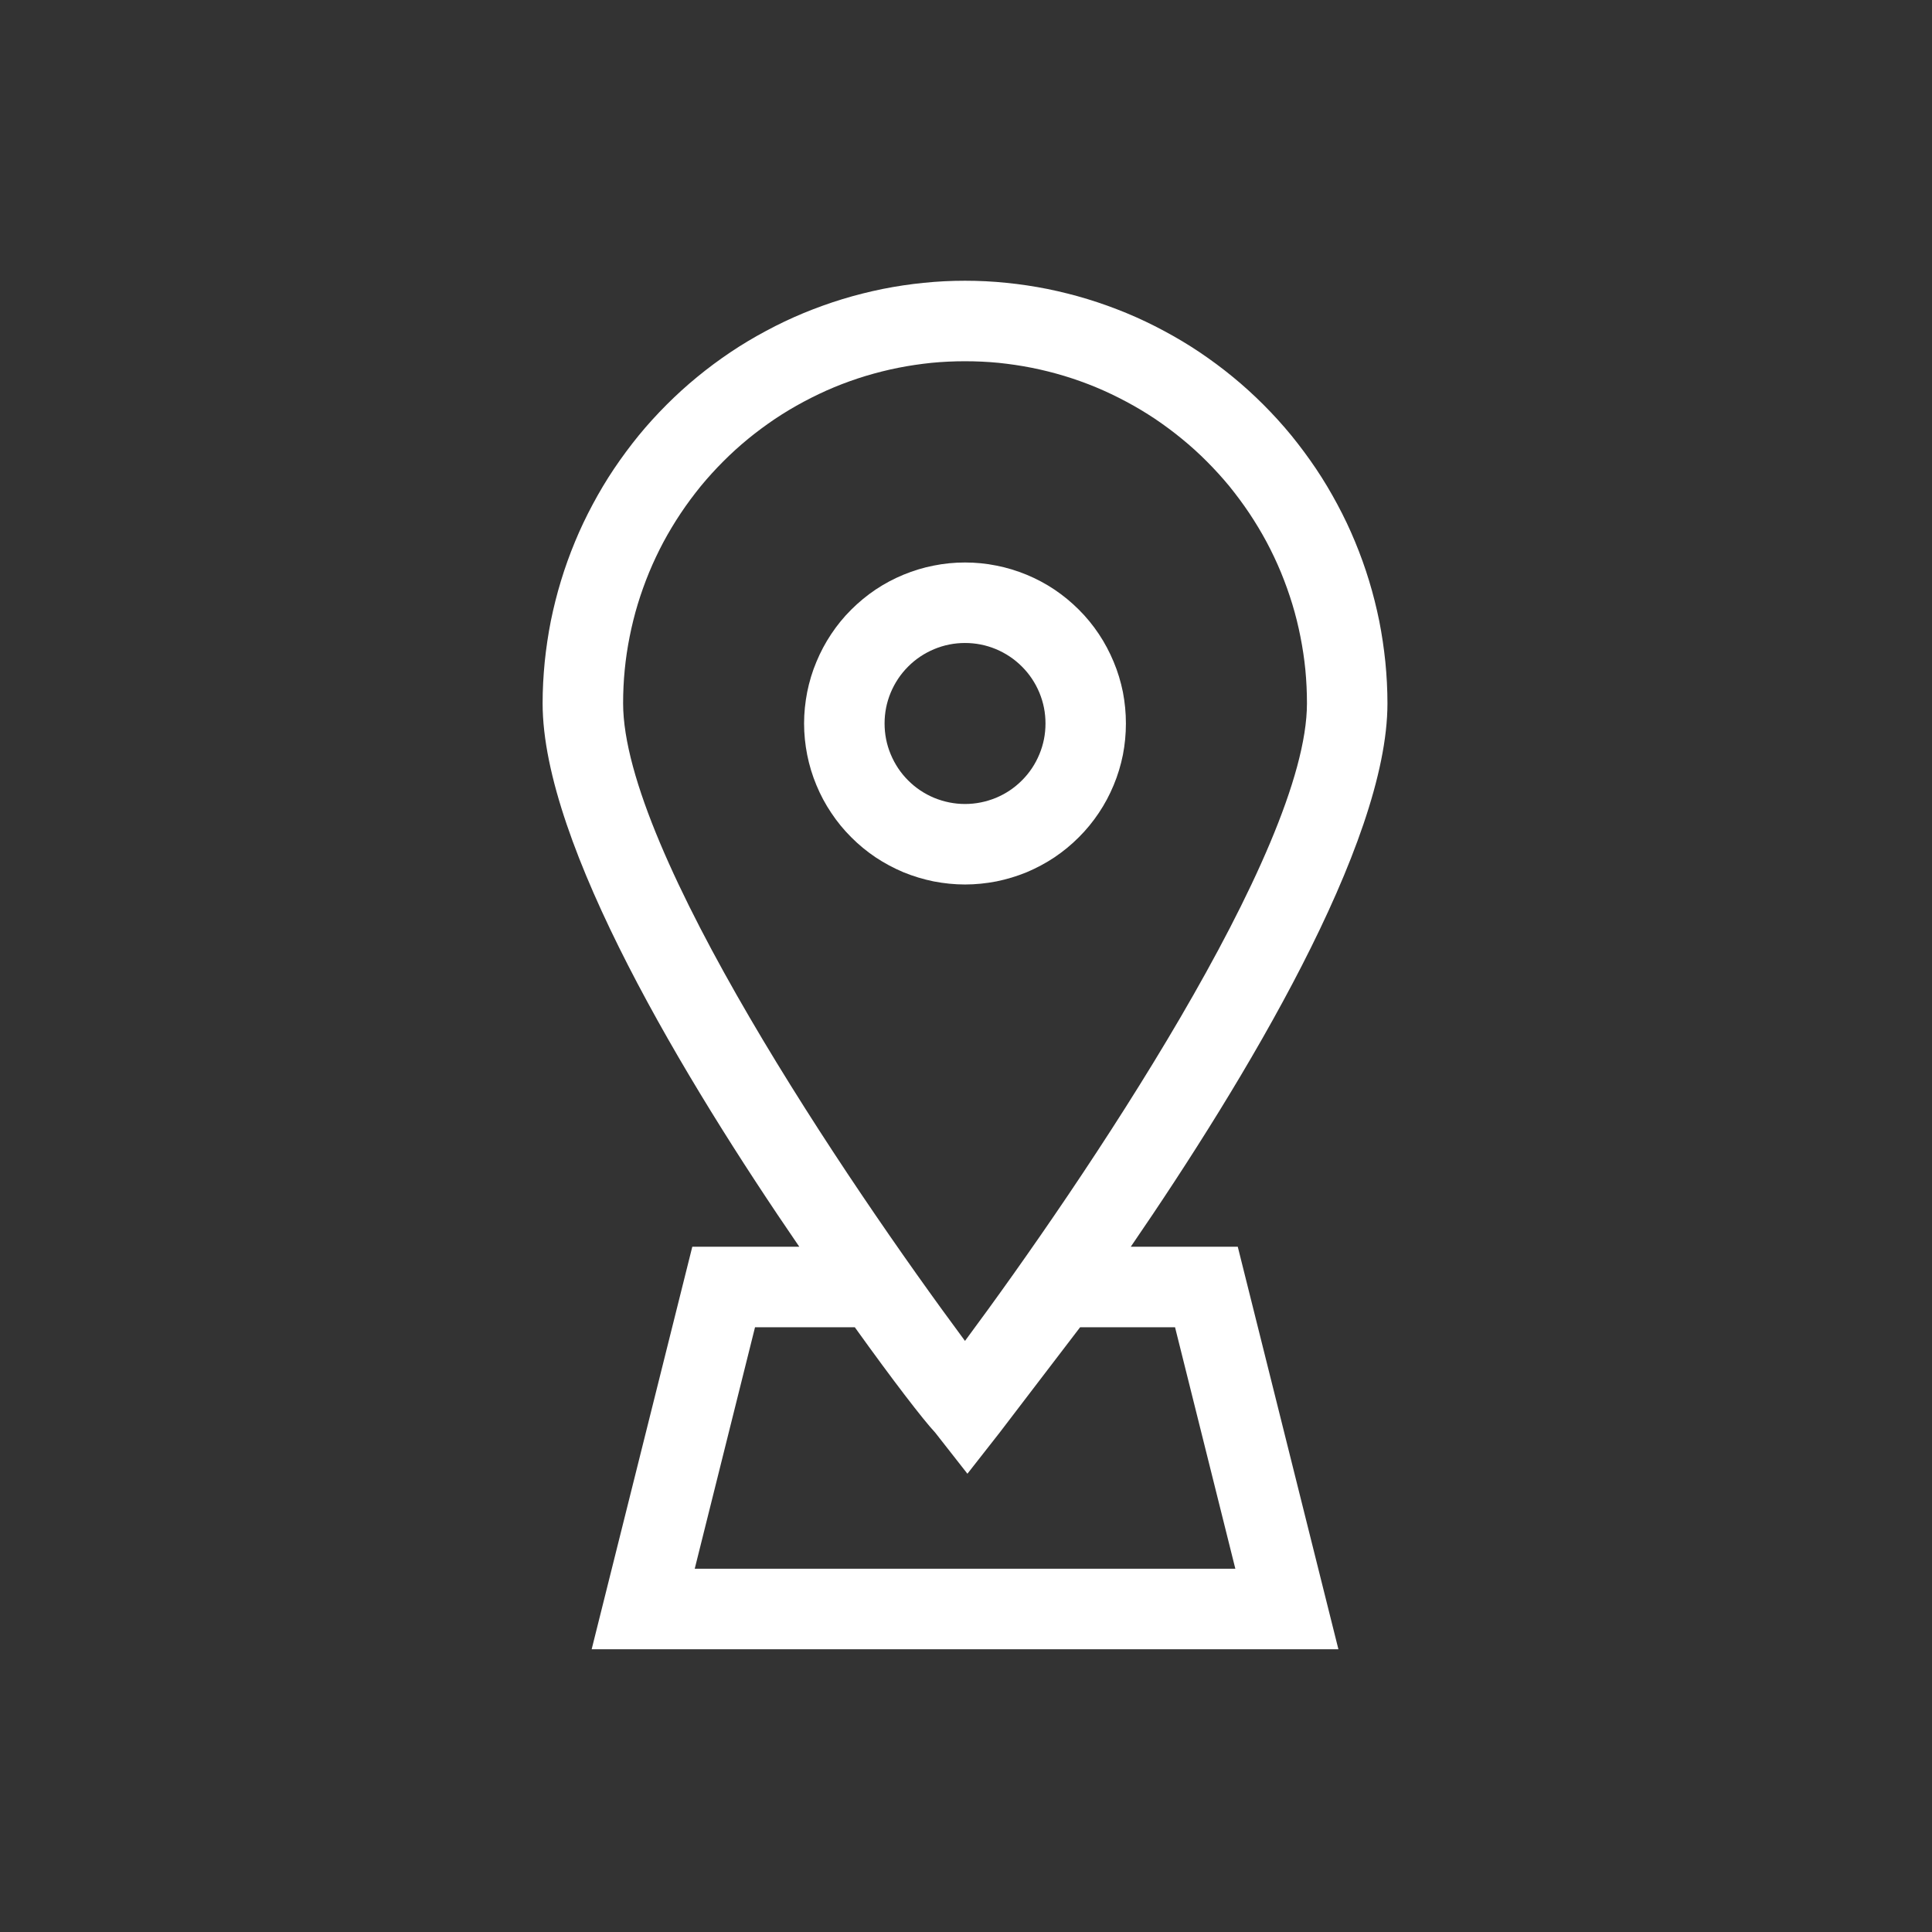<svg xmlns="http://www.w3.org/2000/svg" xmlns:xlink="http://www.w3.org/1999/xlink" width="120" zoomAndPan="magnify" viewBox="0 0 90 90" height="120" preserveAspectRatio="xMidYMid meet" version="1.0"><rect x="0" y="0" width="90" height="90" fill="#333333" stroke="none"/><defs><clipPath id="07999e730f"><path d="M 25 13.078 L 65 13.078 L 65 76.828 L 25 76.828 Z M 25 13.078 " clip-rule="nonzero"/></clipPath></defs><g clip-path="url(#07999e730f)"><path fill="#ffffff" d="M 44.953 13.078 C 44.312 13.078 43.668 13.109 43.027 13.176 C 42.387 13.238 41.75 13.336 41.117 13.461 C 40.488 13.59 39.863 13.746 39.246 13.934 C 38.633 14.121 38.027 14.34 37.43 14.586 C 36.836 14.832 36.254 15.109 35.688 15.414 C 35.117 15.719 34.566 16.047 34.031 16.406 C 33.496 16.766 32.98 17.148 32.48 17.559 C 31.984 17.965 31.508 18.398 31.051 18.855 C 30.598 19.309 30.164 19.785 29.754 20.285 C 29.348 20.785 28.965 21.301 28.605 21.836 C 28.246 22.371 27.918 22.922 27.613 23.492 C 27.309 24.059 27.031 24.641 26.785 25.238 C 26.539 25.832 26.32 26.438 26.133 27.055 C 25.945 27.672 25.789 28.293 25.66 28.926 C 25.535 29.559 25.441 30.195 25.375 30.836 C 25.312 31.477 25.277 32.121 25.277 32.766 C 25.277 39.328 31.91 50.316 37.234 58.078 L 32.25 58.078 L 27.562 76.828 L 62.348 76.828 L 57.66 58.078 L 52.676 58.078 C 58 50.316 64.633 39.328 64.633 32.766 C 64.633 32.121 64.598 31.477 64.535 30.836 C 64.469 30.195 64.375 29.559 64.25 28.926 C 64.121 28.293 63.965 27.672 63.777 27.055 C 63.59 26.438 63.371 25.832 63.125 25.238 C 62.879 24.641 62.602 24.059 62.297 23.492 C 61.992 22.922 61.664 22.371 61.305 21.836 C 60.945 21.301 60.562 20.785 60.156 20.285 C 59.746 19.785 59.312 19.309 58.859 18.855 C 58.402 18.398 57.926 17.965 57.43 17.559 C 56.93 17.148 56.414 16.766 55.879 16.406 C 55.344 16.047 54.793 15.719 54.223 15.414 C 53.656 15.109 53.074 14.832 52.48 14.586 C 51.883 14.34 51.277 14.121 50.664 13.934 C 50.047 13.746 49.422 13.59 48.793 13.461 C 48.16 13.336 47.523 13.238 46.883 13.176 C 46.242 13.109 45.598 13.078 44.953 13.078 Z M 54.738 61.828 L 57.547 73.078 L 32.363 73.078 L 35.172 61.828 L 39.82 61.828 C 41.621 64.34 43.008 66.141 43.566 66.738 L 45.066 68.652 L 46.566 66.738 C 47.016 66.141 48.402 64.34 50.316 61.828 Z M 44.953 62.465 C 39.445 55.039 29.027 39.629 29.027 32.766 C 29.027 32.242 29.051 31.723 29.102 31.203 C 29.152 30.684 29.23 30.168 29.332 29.656 C 29.434 29.145 29.559 28.637 29.711 28.137 C 29.863 27.641 30.039 27.148 30.238 26.664 C 30.438 26.184 30.66 25.711 30.906 25.25 C 31.152 24.793 31.422 24.344 31.711 23.91 C 32 23.477 32.312 23.059 32.641 22.652 C 32.973 22.25 33.324 21.863 33.691 21.496 C 34.059 21.125 34.445 20.777 34.848 20.445 C 35.254 20.113 35.672 19.805 36.105 19.512 C 36.539 19.223 36.984 18.957 37.445 18.711 C 37.906 18.465 38.379 18.238 38.859 18.039 C 39.34 17.84 39.832 17.664 40.332 17.512 C 40.832 17.363 41.336 17.234 41.848 17.133 C 42.359 17.031 42.875 16.957 43.395 16.902 C 43.914 16.852 44.434 16.828 44.953 16.828 C 45.477 16.828 45.996 16.852 46.516 16.902 C 47.035 16.957 47.551 17.031 48.062 17.133 C 48.574 17.234 49.078 17.363 49.578 17.512 C 50.078 17.664 50.57 17.84 51.051 18.039 C 51.531 18.238 52.004 18.465 52.465 18.711 C 52.926 18.957 53.371 19.223 53.805 19.512 C 54.238 19.805 54.656 20.113 55.059 20.445 C 55.465 20.777 55.852 21.125 56.219 21.496 C 56.586 21.863 56.938 22.25 57.27 22.652 C 57.598 23.059 57.91 23.477 58.199 23.91 C 58.488 24.344 58.758 24.793 59.004 25.25 C 59.25 25.711 59.473 26.184 59.672 26.664 C 59.871 27.148 60.047 27.641 60.199 28.137 C 60.352 28.637 60.477 29.145 60.578 29.656 C 60.68 30.168 60.758 30.684 60.809 31.203 C 60.859 31.723 60.883 32.242 60.883 32.766 C 60.883 39.629 50.465 55.039 44.953 62.465 Z M 44.953 62.465 " fill-opacity="1" fill-rule="nonzero"/></g><path fill="#ffffff" d="M 44.953 26.203 C 44.461 26.203 43.977 26.25 43.492 26.348 C 43.012 26.441 42.543 26.586 42.086 26.773 C 41.633 26.961 41.199 27.191 40.789 27.465 C 40.383 27.738 40.004 28.051 39.656 28.398 C 39.305 28.746 38.996 29.125 38.723 29.535 C 38.449 29.945 38.219 30.379 38.031 30.832 C 37.84 31.285 37.699 31.758 37.602 32.238 C 37.508 32.723 37.457 33.211 37.457 33.703 C 37.457 34.195 37.508 34.684 37.602 35.164 C 37.699 35.648 37.84 36.117 38.031 36.574 C 38.219 37.027 38.449 37.461 38.723 37.867 C 38.996 38.277 39.305 38.656 39.656 39.004 C 40.004 39.355 40.383 39.664 40.789 39.938 C 41.199 40.211 41.633 40.441 42.086 40.633 C 42.543 40.82 43.012 40.961 43.492 41.059 C 43.977 41.152 44.461 41.203 44.953 41.203 C 45.445 41.203 45.934 41.152 46.418 41.059 C 46.898 40.961 47.367 40.82 47.824 40.633 C 48.277 40.441 48.711 40.211 49.121 39.938 C 49.527 39.664 49.906 39.355 50.254 39.004 C 50.605 38.656 50.914 38.277 51.188 37.867 C 51.461 37.461 51.691 37.027 51.879 36.574 C 52.07 36.117 52.211 35.648 52.309 35.164 C 52.402 34.684 52.449 34.195 52.449 33.703 C 52.449 33.211 52.402 32.723 52.309 32.238 C 52.211 31.758 52.07 31.285 51.879 30.832 C 51.691 30.379 51.461 29.945 51.188 29.535 C 50.914 29.125 50.605 28.746 50.254 28.398 C 49.906 28.051 49.527 27.738 49.121 27.465 C 48.711 27.191 48.277 26.961 47.824 26.773 C 47.367 26.586 46.898 26.441 46.418 26.348 C 45.934 26.25 45.445 26.203 44.953 26.203 Z M 44.953 37.453 C 44.457 37.453 43.98 37.355 43.52 37.168 C 43.062 36.977 42.656 36.707 42.305 36.355 C 41.953 36.004 41.684 35.598 41.492 35.137 C 41.301 34.68 41.207 34.199 41.207 33.703 C 41.207 33.203 41.301 32.727 41.492 32.266 C 41.684 31.809 41.953 31.402 42.305 31.051 C 42.656 30.699 43.062 30.43 43.52 30.238 C 43.98 30.047 44.457 29.953 44.953 29.953 C 45.453 29.953 45.93 30.047 46.391 30.238 C 46.848 30.43 47.254 30.699 47.605 31.051 C 47.957 31.402 48.227 31.809 48.418 32.266 C 48.609 32.727 48.703 33.203 48.703 33.703 C 48.703 34.199 48.609 34.68 48.418 35.137 C 48.227 35.598 47.957 36.004 47.605 36.355 C 47.254 36.707 46.848 36.977 46.391 37.168 C 45.93 37.355 45.453 37.453 44.953 37.453 Z M 44.953 37.453 " fill-opacity="1" fill-rule="nonzero"/></svg>